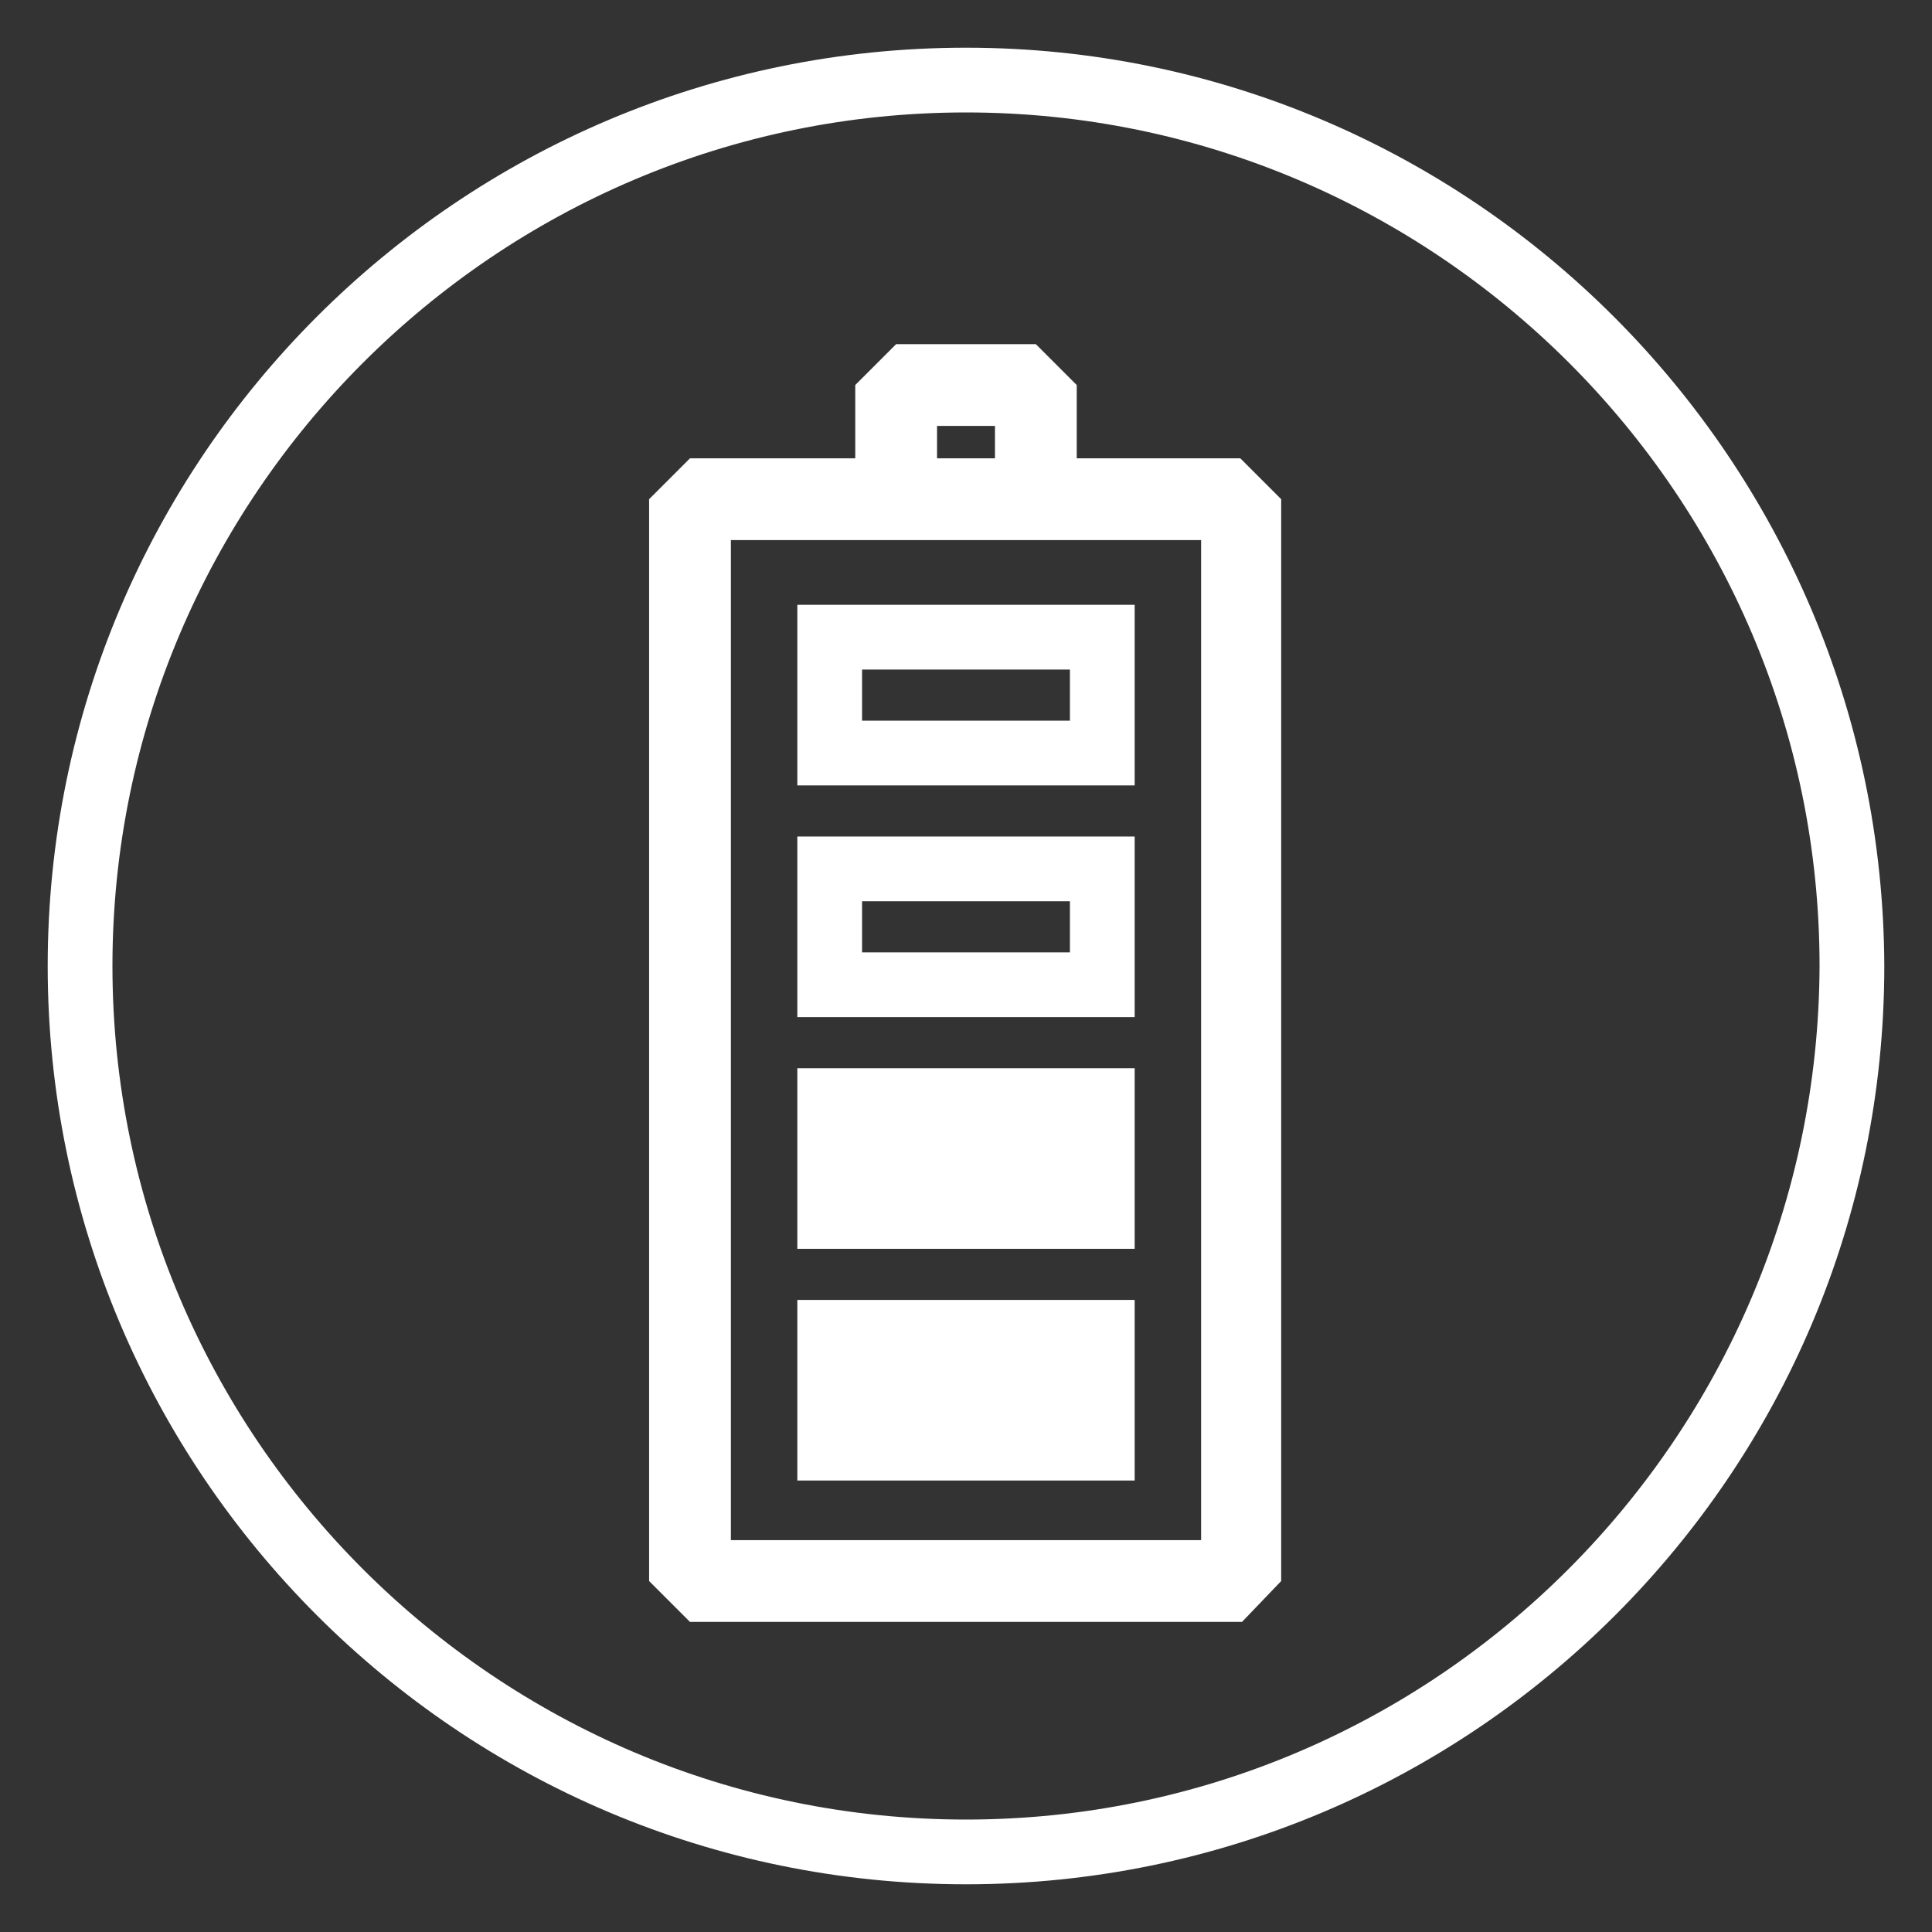 <?xml version="1.0" encoding="utf-8"?>
<!-- Generator: Adobe Illustrator 26.3.1, SVG Export Plug-In . SVG Version: 6.00 Build 0)  -->
<svg version="1.1" id="Layer_1" xmlns="http://www.w3.org/2000/svg" xmlns:xlink="http://www.w3.org/1999/xlink" x="0px" y="0px"
	 viewBox="0 0 113.4 113.4" style="enable-background:new 0 0 113.4 113.4;" xml:space="preserve">
<rect x="0" y="0" width="113.4" height="113.4" fill="#333333" stroke="none"/>
<style type="text/css">
	.st0{fill:#FFFFFF;}
</style>
<path class="st0" d="M42.9,90.4h27.6V31.7H42.9V90.4z M72.9,95.2H40.5l-2.4-2.4V29.3l2.4-2.4h32.3l2.4,2.4v63.5L72.9,95.2z"/>
<path class="st0" d="M55,30.2h3.4V25H55V30.2z M60.8,30.2h-8.2l-2.4-0.5v-7.1l2.4-2.4h8.2l2.4,2.4v7.1L60.8,30.2z"/>
<rect x="46.8" y="76.3" class="st0" width="19.8" height="10.6"/>
<rect x="46.8" y="62.7" class="st0" width="19.8" height="10.6"/>
<path class="st0" d="M66.6,49.1H46.8v10.6h19.8V49.1z M62.8,55.9H50.6v-3h12.2V55.9z"/>
<path class="st0" d="M66.6,35.5H46.8v10.6h19.8V35.5z M62.8,42.3H50.6v-3h12.2V42.3z"/>
<g>
	<path class="st0" d="M56.7,106.8c-27.6,0-50.1-22.5-50.1-50.1c0-27.6,22.5-50.1,50.1-50.1s50.1,22.5,50.1,50.1
		C106.7,84.3,84.3,106.8,56.7,106.8 M56.7,2.8C26.9,2.8,2.8,27,2.8,56.7c0,29.7,24.1,53.9,53.9,53.9c29.7,0,53.9-24.1,53.9-53.9
		C110.5,27,86.4,2.8,56.7,2.8"/>
</g>
</svg>
